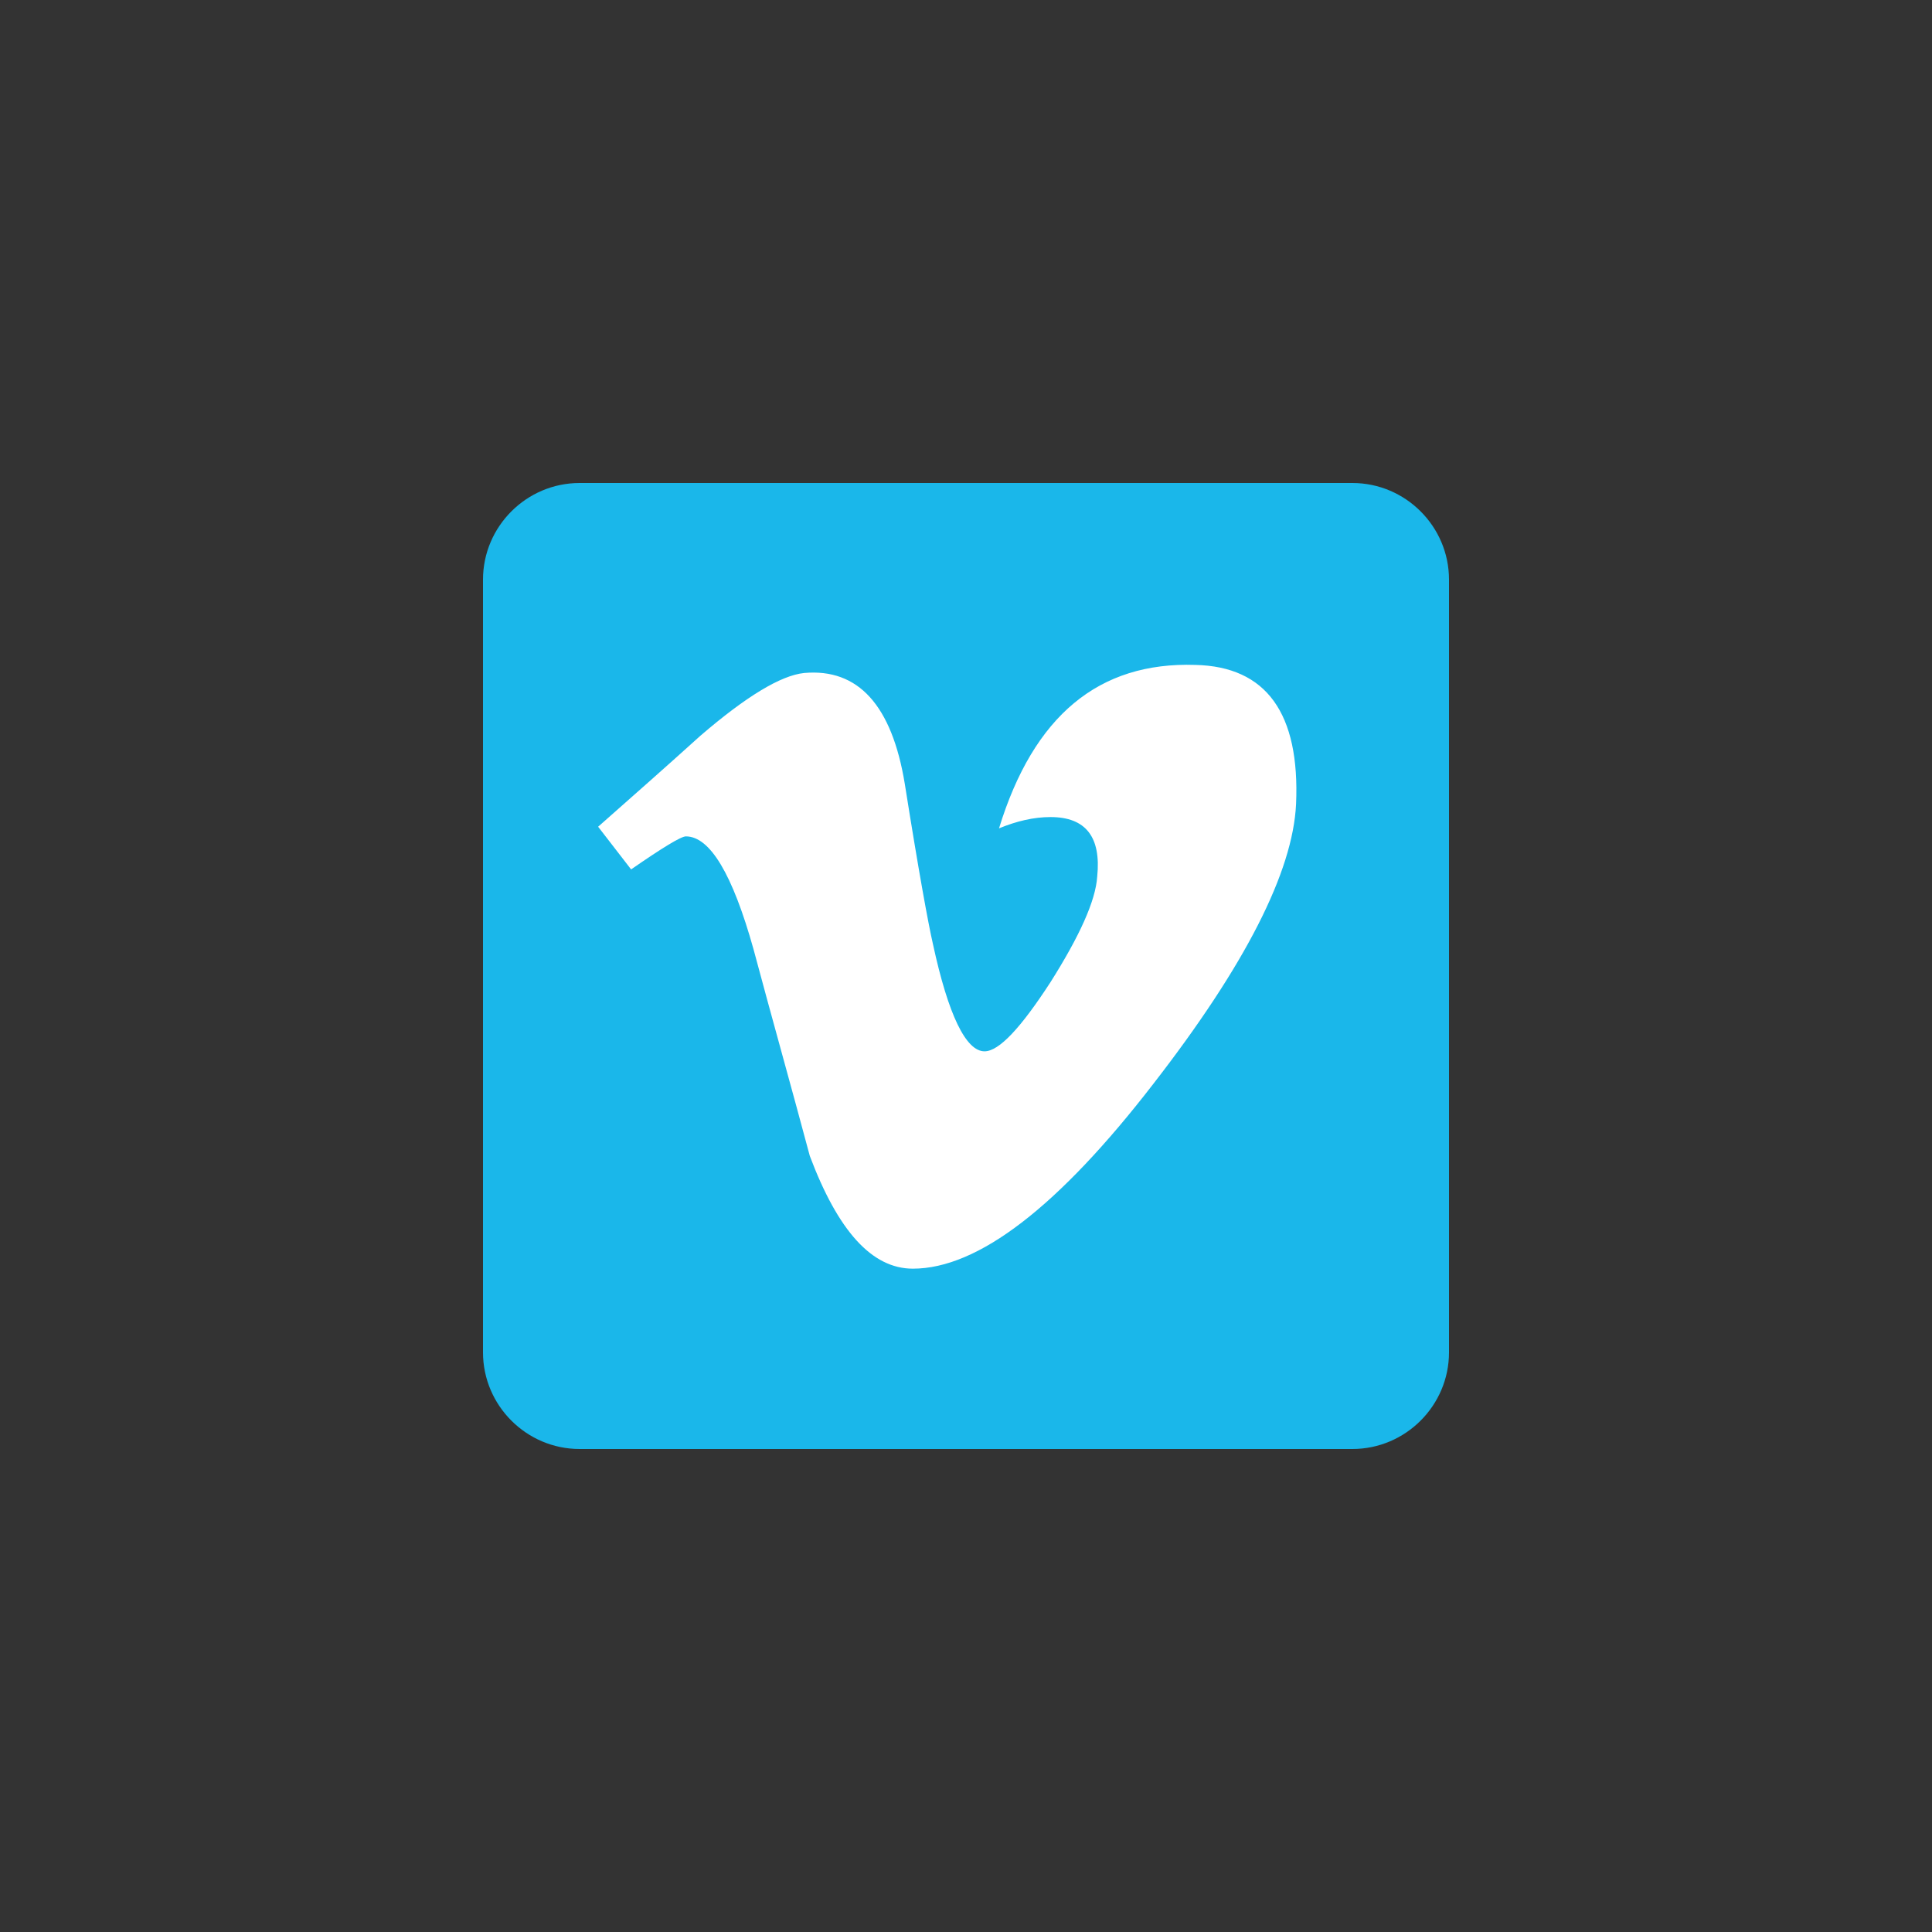 <svg width="56" height="56" viewBox="0 0 56 56" fill="none" xmlns="http://www.w3.org/2000/svg">
<rect x="0" y="0" width="56" height="56" fill="#333333" stroke="none"/>
<g clip-path="url(#clip0_1172_6037)">
<path d="M42 39.2C42 40.74 40.74 42 39.2 42H16.8C15.26 42 14 40.74 14 39.2V16.8C14 15.26 15.26 14 16.8 14H39.2C40.74 14 42 15.26 42 16.8V39.2Z" fill="#1AB7EA"/>
<path d="M37.567 23.31C37.473 25.27 36.097 27.977 33.437 31.407C30.683 34.977 28.35 36.773 26.46 36.773C25.27 36.773 24.29 35.677 23.473 33.507C22.937 31.5 22.377 29.517 21.84 27.51C21.233 25.34 20.58 24.243 19.88 24.243C19.74 24.243 19.203 24.57 18.293 25.2L17.337 23.963C18.34 23.077 19.32 22.213 20.3 21.327C21.63 20.183 22.633 19.577 23.31 19.507C24.873 19.367 25.853 20.44 26.227 22.727C26.623 25.223 26.903 26.763 27.043 27.37C27.487 29.423 28 30.473 28.537 30.473C28.957 30.473 29.587 29.797 30.45 28.467C31.29 27.137 31.757 26.11 31.803 25.41C31.92 24.267 31.477 23.683 30.45 23.683C29.96 23.683 29.47 23.8 28.957 24.01C29.96 20.743 31.85 19.18 34.65 19.273C36.703 19.32 37.683 20.673 37.567 23.31Z" fill="white"/>
</g>
<defs>
<clipPath id="clip0_1172_6037">
<rect width="28" height="28" fill="white" transform="translate(14 14)"/>
</clipPath>
</defs>
</svg>
